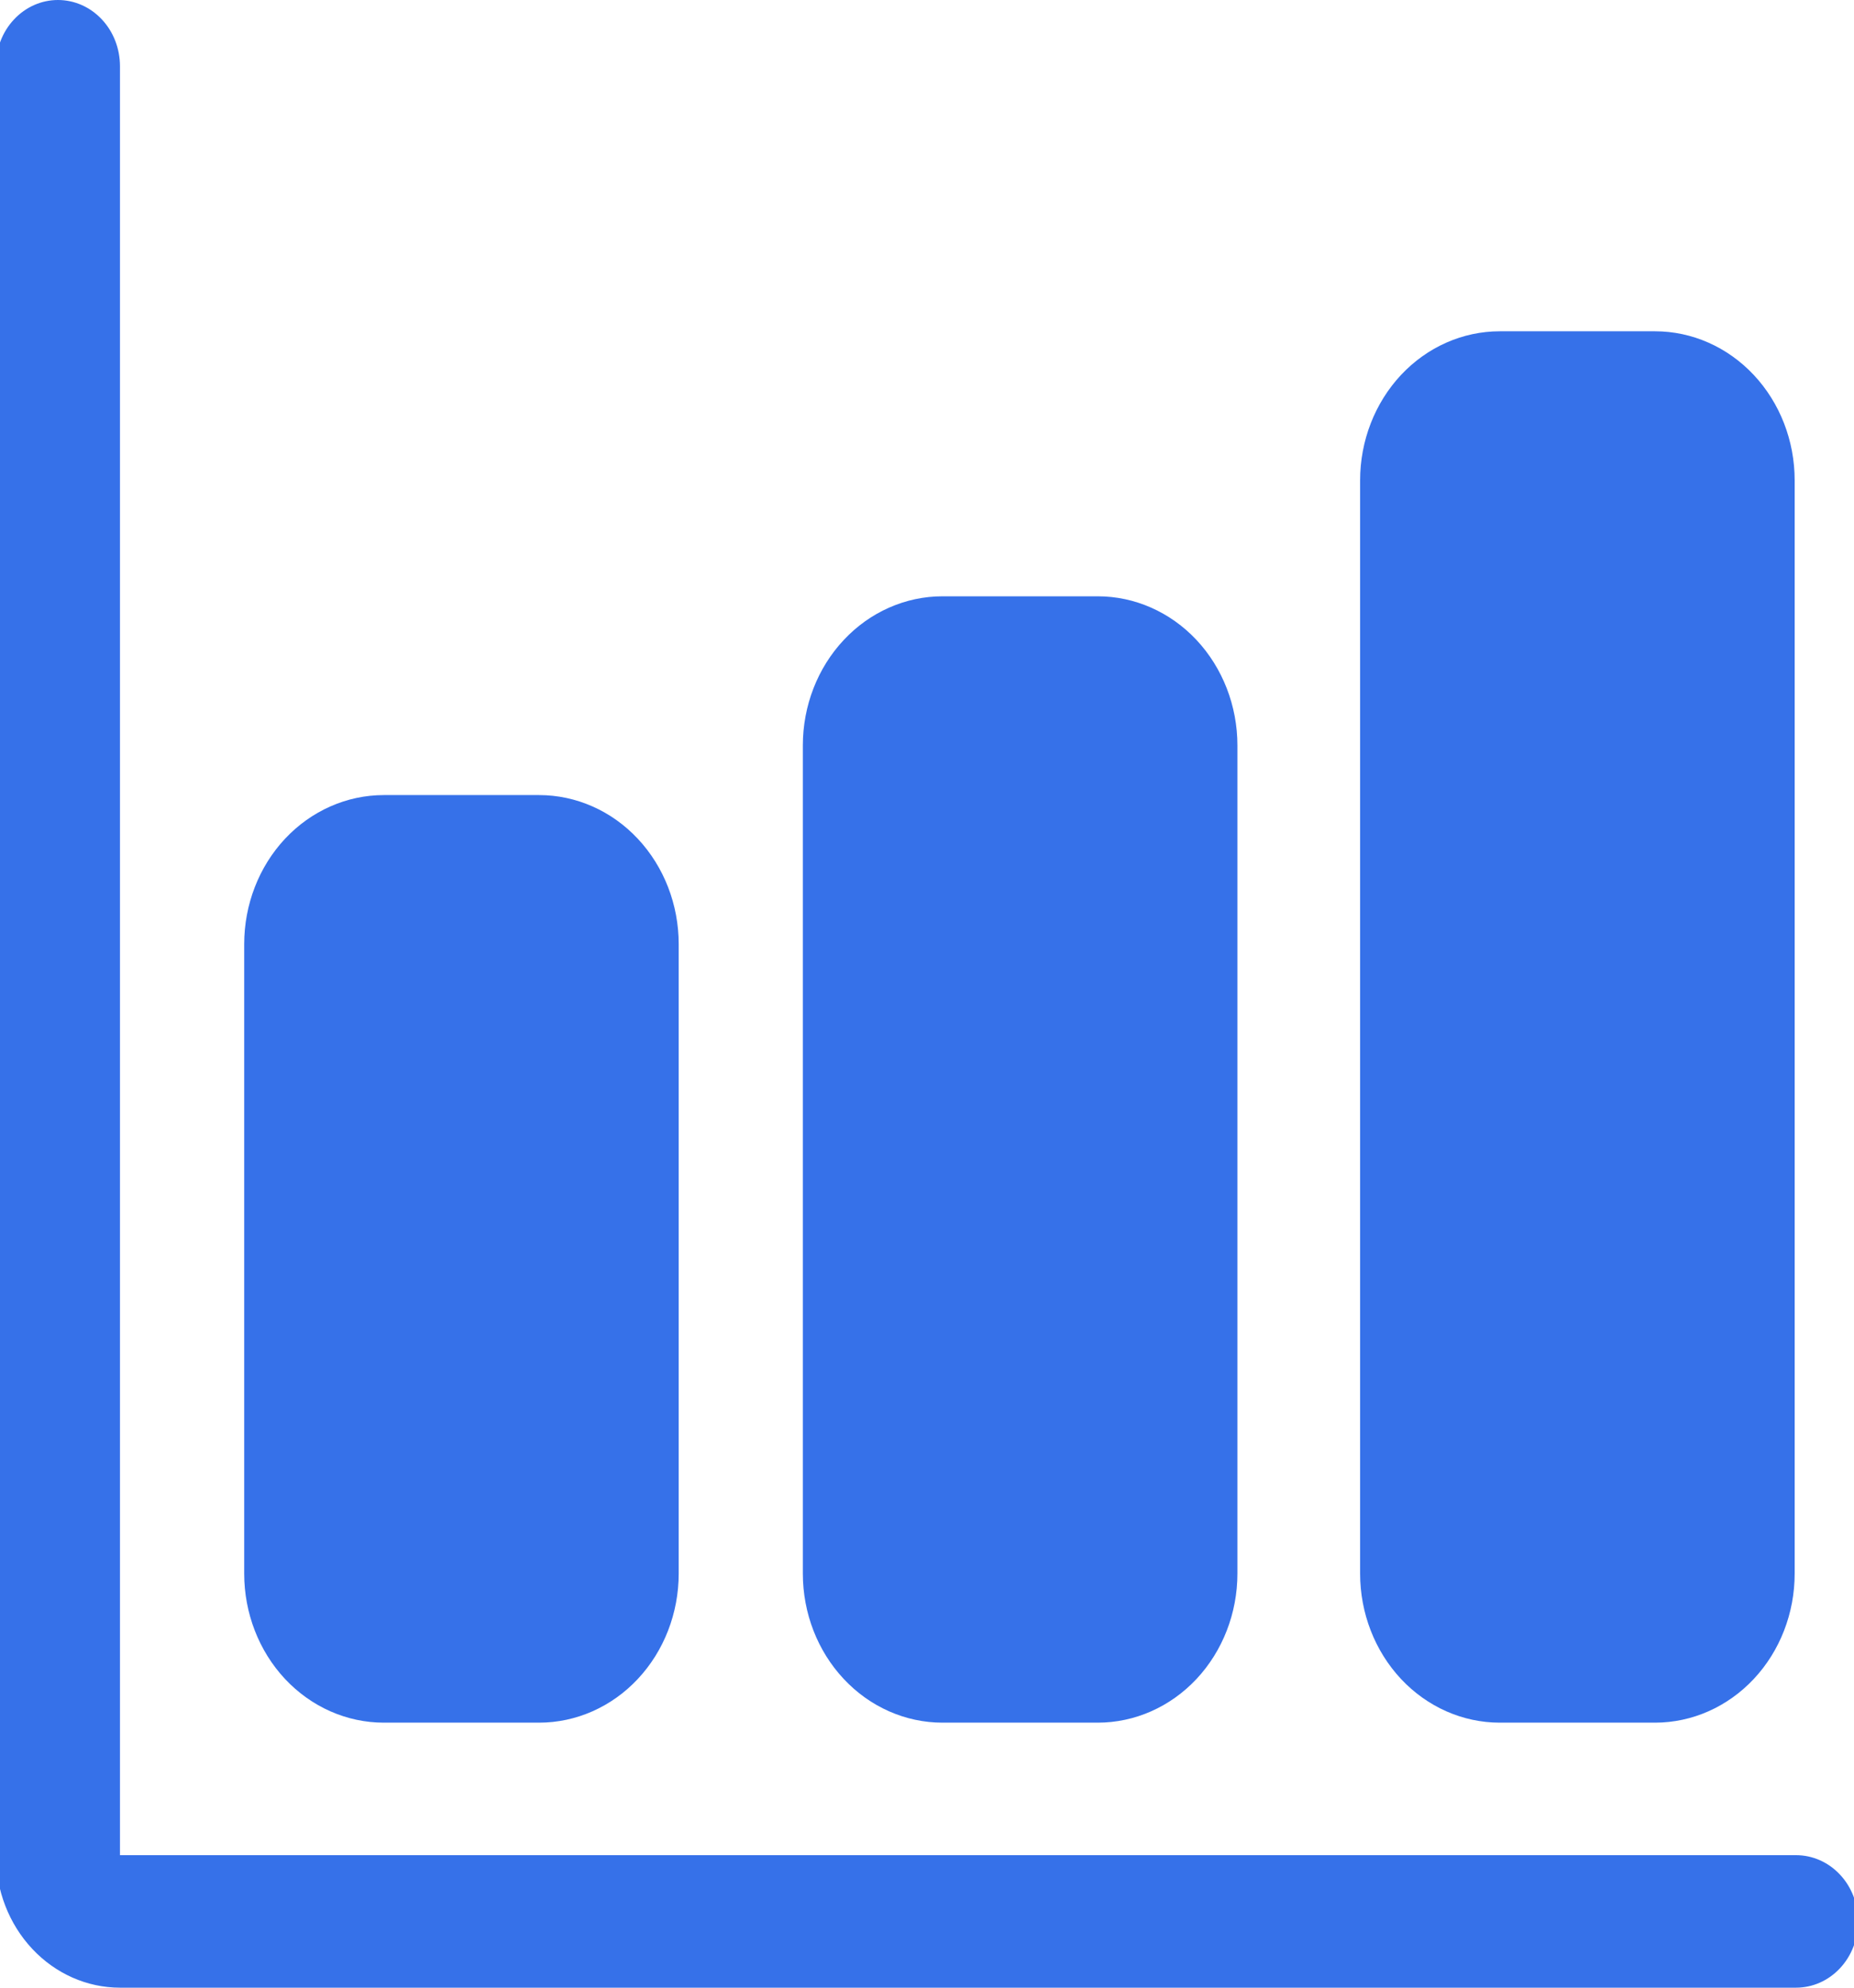 <svg width="28" height="30" viewBox="0 0 28 30" fill="none" xmlns="http://www.w3.org/2000/svg">
<g clip-path="url(#clip0_1_1314)">
<path d="M27.125 30H1.812C1.315 30 0.838 29.789 0.487 29.414C0.135 29.039 -0.062 28.53 -0.062 28V1C-0.062 0.735 0.036 0.48 0.212 0.293C0.388 0.105 0.626 0 0.875 0C1.124 0 1.362 0.105 1.538 0.293C1.714 0.48 1.812 0.735 1.812 1V28H27.125C27.374 28 27.612 28.105 27.788 28.293C27.964 28.48 28.062 28.735 28.062 29C28.062 29.265 27.964 29.52 27.788 29.707C27.612 29.895 27.374 30 27.125 30Z" fill="#3671E9"/>
<path d="M8.141 26H5.797C5.237 26 4.701 25.763 4.305 25.341C3.91 24.919 3.688 24.347 3.688 23.75V14.25C3.688 13.653 3.91 13.081 4.305 12.659C4.701 12.237 5.237 12 5.797 12H8.141C8.7 12 9.237 12.237 9.632 12.659C10.028 13.081 10.25 13.653 10.25 14.25V23.75C10.25 24.347 10.028 24.919 9.632 25.341C9.237 25.763 8.7 26 8.141 26Z" fill="#3671E9"/>
<path d="M16.578 26H14.234C13.675 26 13.138 25.763 12.743 25.341C12.347 24.919 12.125 24.347 12.125 23.75V11.25C12.125 10.653 12.347 10.081 12.743 9.659C13.138 9.237 13.675 9 14.234 9H16.578C17.138 9 17.674 9.237 18.07 9.659C18.465 10.081 18.688 10.653 18.688 11.25V23.75C18.688 24.347 18.465 24.919 18.07 25.341C17.674 25.763 17.138 26 16.578 26V26Z" fill="#3671E9"/>
<path d="M24.994 26H22.651C22.091 26 21.555 25.763 21.159 25.341C20.764 24.919 20.541 24.347 20.541 23.75V7.25C20.541 6.653 20.764 6.081 21.159 5.659C21.555 5.237 22.091 5 22.651 5H24.994C25.554 5 26.09 5.237 26.486 5.659C26.882 6.081 27.104 6.653 27.104 7.25V23.75C27.104 24.347 26.882 24.919 26.486 25.341C26.09 25.763 25.554 26 24.994 26Z" fill="#3671E9"/>
</g>
<defs>
<clipPath id="clip0_1_1314">
<rect width="28" height="30" fill="white"/>
</clipPath>
</defs>
</svg>
